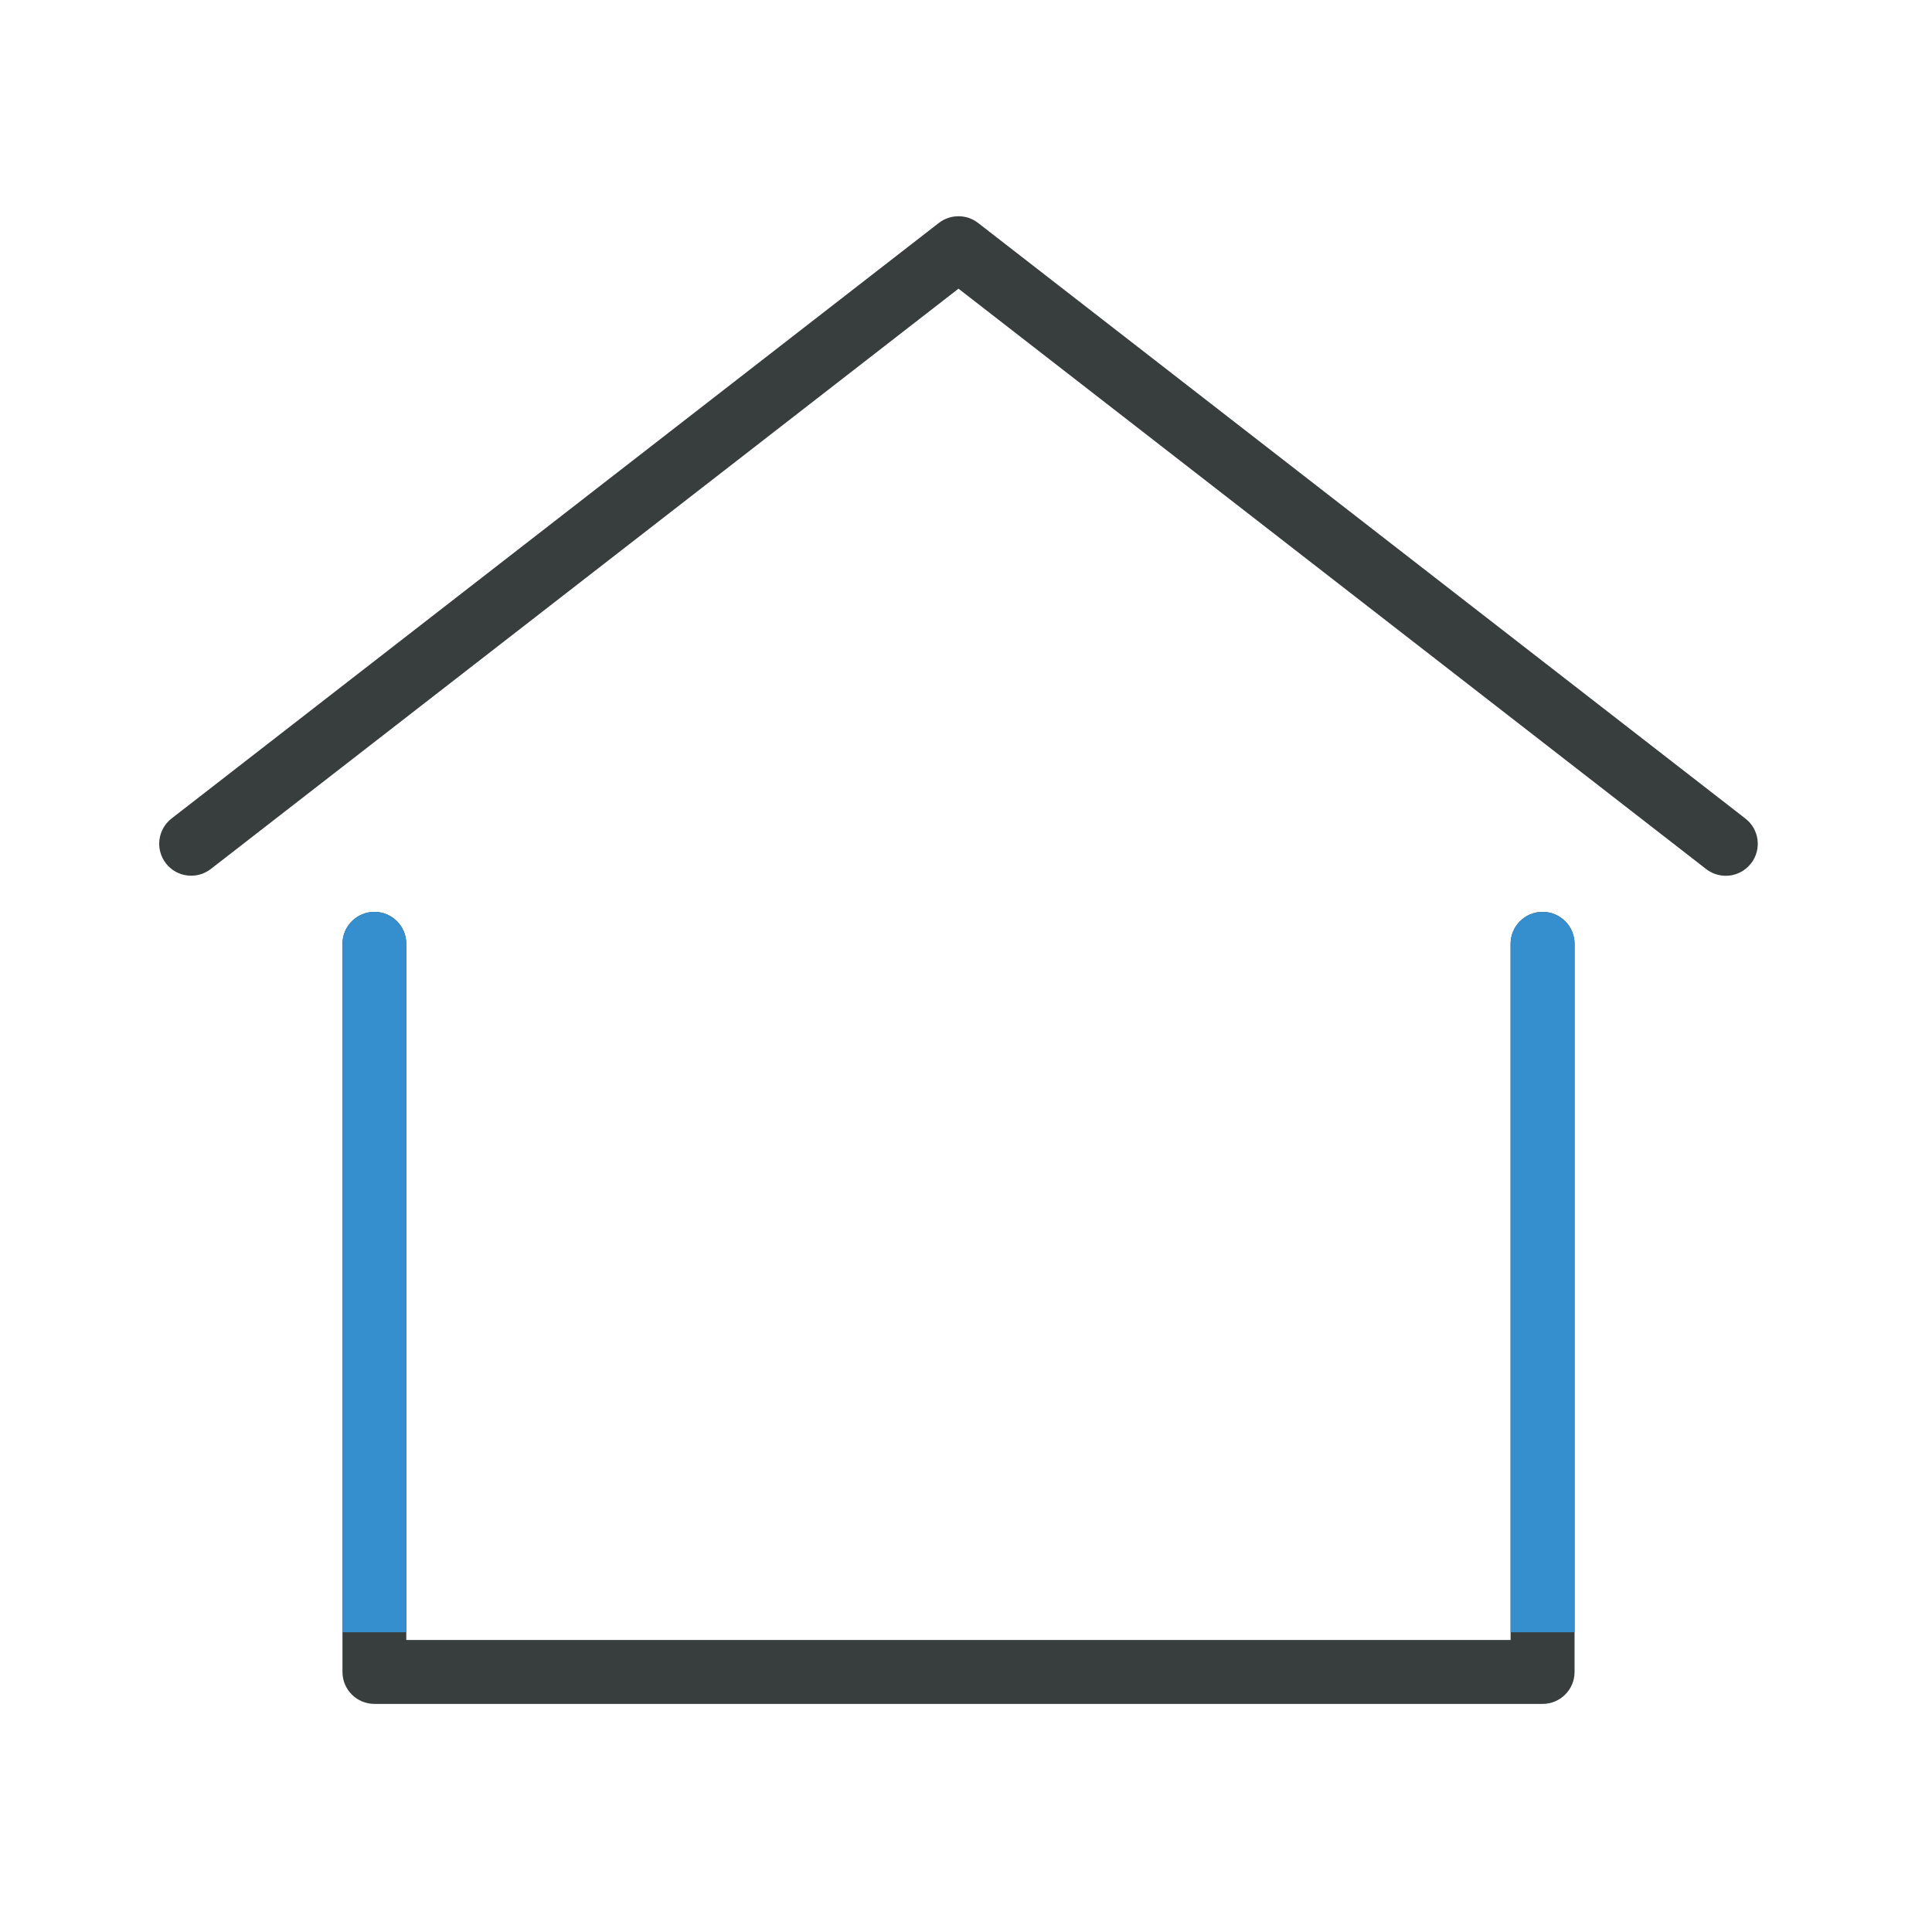 <?xml version="1.0" encoding="UTF-8"?>
<svg xmlns="http://www.w3.org/2000/svg" xmlns:xlink="http://www.w3.org/1999/xlink" width="90" zoomAndPan="magnify" viewBox="0 0 67.5 67.5" height="90" preserveAspectRatio="xMidYMid meet" version="1.0">
  <defs>
    <clipPath id="953f4c4bff">
      <path d="M 11 31 L 56 31 L 56 59.582 L 11 59.582 Z M 11 31 " clip-rule="nonzero"></path>
    </clipPath>
    <clipPath id="75c9e76e8d">
      <path d="M 5.359 7.469 L 61.941 7.469 L 61.941 31 L 5.359 31 Z M 5.359 7.469 " clip-rule="nonzero"></path>
    </clipPath>
    <clipPath id="c82fddff8d">
      <path d="M 11 31 L 15.039 31 L 15.039 57.027 L 11 57.027 Z M 11 31 " clip-rule="nonzero"></path>
    </clipPath>
    <clipPath id="b0eb6b364d">
      <path d="M 6.105 30.969 L 15.039 30.969 L 15.039 31 L 6.105 31 Z M 6.105 30.969 " clip-rule="nonzero"></path>
    </clipPath>
    <clipPath id="5b9f147dd0">
      <path d="M 51.52 31 L 56 31 L 56 57.027 L 51.52 57.027 Z M 51.52 31 " clip-rule="nonzero"></path>
    </clipPath>
    <clipPath id="223c75a256">
      <path d="M 51.52 30.969 L 61.195 30.969 L 61.195 31 L 51.52 31 Z M 51.52 30.969 " clip-rule="nonzero"></path>
    </clipPath>
  </defs>
  <g clip-path="url(#953f4c4bff)">
    <path fill="#383d3e" d="M 53.895 59.531 L 13.082 59.531 C 12.465 59.531 11.965 59.031 11.965 58.414 L 11.965 32.977 C 11.965 32.359 12.465 31.859 13.082 31.859 C 13.699 31.859 14.195 32.359 14.195 32.977 L 14.195 57.297 L 52.777 57.297 L 52.777 32.977 C 52.777 32.359 53.277 31.859 53.895 31.859 C 54.512 31.859 55.012 32.359 55.012 32.977 L 55.012 58.414 C 55.012 59.031 54.512 59.531 53.895 59.531 " fill-opacity="1" fill-rule="nonzero"></path>
  </g>
  <g clip-path="url(#75c9e76e8d)">
    <path fill="#383d3e" d="M 60.297 30.598 C 60.055 30.598 59.812 30.52 59.609 30.363 L 33.488 10.086 L 7.363 30.363 C 6.875 30.738 6.176 30.652 5.797 30.164 C 5.418 29.676 5.508 28.977 5.992 28.598 L 32.801 7.789 C 33.207 7.477 33.77 7.477 34.172 7.789 L 60.98 28.598 C 61.469 28.977 61.555 29.676 61.18 30.164 C 60.957 30.449 60.629 30.598 60.297 30.598 " fill-opacity="1" fill-rule="nonzero"></path>
  </g>
  <g clip-path="url(#c82fddff8d)">
    <path fill="#358ecd" d="M 53.895 59.531 L 13.082 59.531 C 12.465 59.531 11.965 59.031 11.965 58.414 L 11.965 32.977 C 11.965 32.359 12.465 31.859 13.082 31.859 C 13.699 31.859 14.195 32.359 14.195 32.977 L 14.195 57.297 L 52.777 57.297 L 52.777 32.977 C 52.777 32.359 53.277 31.859 53.895 31.859 C 54.512 31.859 55.012 32.359 55.012 32.977 L 55.012 58.414 C 55.012 59.031 54.512 59.531 53.895 59.531 " fill-opacity="1" fill-rule="nonzero"></path>
  </g>
  <g clip-path="url(#b0eb6b364d)">
    <path fill="#358ecd" d="M 60.297 30.598 C 60.055 30.598 59.812 30.52 59.609 30.363 L 33.488 10.086 L 7.363 30.363 C 6.875 30.738 6.176 30.652 5.797 30.164 C 5.418 29.676 5.508 28.977 5.992 28.598 L 32.801 7.789 C 33.207 7.477 33.77 7.477 34.172 7.789 L 60.98 28.598 C 61.469 28.977 61.555 29.676 61.18 30.164 C 60.957 30.449 60.629 30.598 60.297 30.598 " fill-opacity="1" fill-rule="nonzero"></path>
  </g>
  <g clip-path="url(#5b9f147dd0)">
    <path fill="#358ecd" d="M 53.895 59.531 L 13.082 59.531 C 12.465 59.531 11.965 59.031 11.965 58.414 L 11.965 32.977 C 11.965 32.359 12.465 31.859 13.082 31.859 C 13.699 31.859 14.195 32.359 14.195 32.977 L 14.195 57.297 L 52.777 57.297 L 52.777 32.977 C 52.777 32.359 53.277 31.859 53.895 31.859 C 54.512 31.859 55.012 32.359 55.012 32.977 L 55.012 58.414 C 55.012 59.031 54.512 59.531 53.895 59.531 " fill-opacity="1" fill-rule="nonzero"></path>
  </g>
  <g clip-path="url(#223c75a256)">
    <path fill="#358ecd" d="M 60.297 30.598 C 60.055 30.598 59.812 30.52 59.609 30.363 L 33.488 10.086 L 7.363 30.363 C 6.875 30.738 6.176 30.652 5.797 30.164 C 5.418 29.676 5.508 28.977 5.992 28.598 L 32.801 7.789 C 33.207 7.477 33.77 7.477 34.172 7.789 L 60.98 28.598 C 61.469 28.977 61.555 29.676 61.18 30.164 C 60.957 30.449 60.629 30.598 60.297 30.598 " fill-opacity="1" fill-rule="nonzero"></path>
  </g>
</svg>
